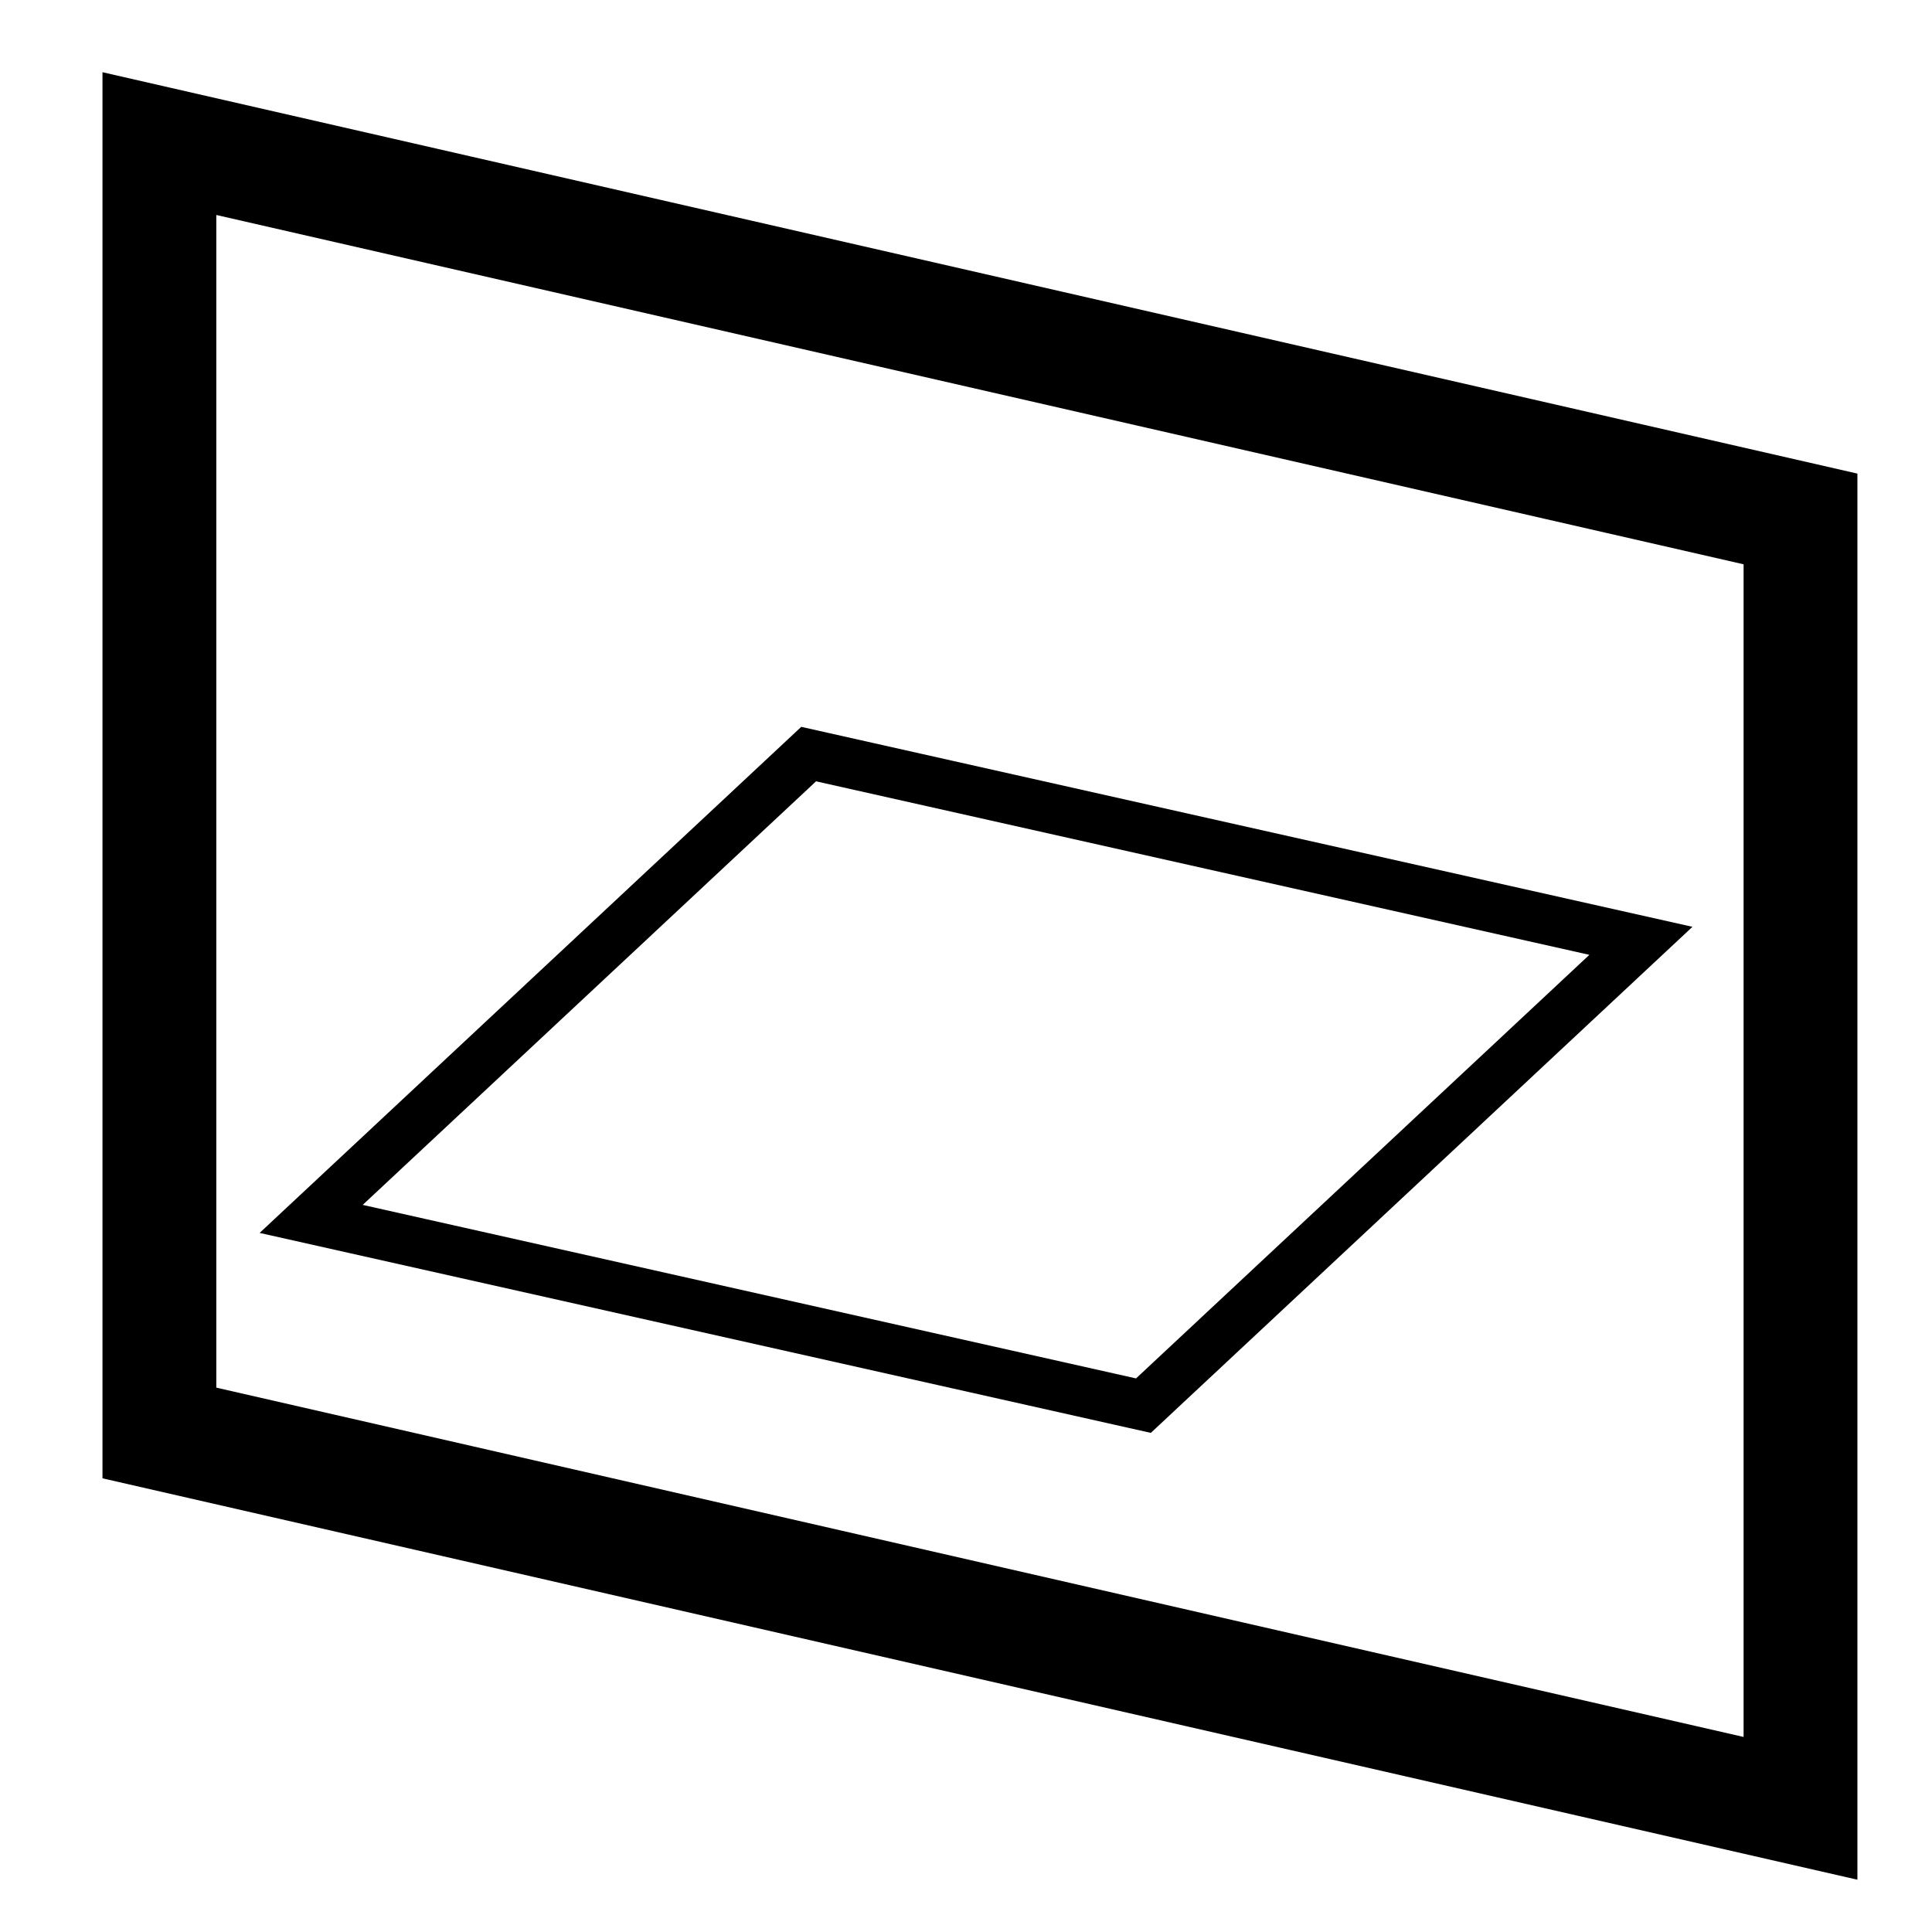 <?xml version="1.0" encoding="UTF-8" standalone="no"?>
<!-- Created with Inkscape (http://www.inkscape.org/) -->
<svg id="svg2" xmlns:rdf="http://www.w3.org/1999/02/22-rdf-syntax-ns#" xmlns="http://www.w3.org/2000/svg" viewBox="0 0 42.52 42.52" version="1.1" xmlns:cc="http://creativecommons.org/ns#" xmlns:dc="http://purl.org/dc/elements/1.1/">
 <g id="layer1" transform="translate(0,-1009.842)" stroke="#000" stroke-dasharray="none" stroke-miterlimit="4" fill="none">
  <rect id="rect3051" transform="matrix(0.975,0.223,0,1,0,0)" height="28.377" width="37.044" y="1012.2" x="3.598" stroke-width="2.569"/>
  <rect id="rect3003" transform="matrix(-0.731,0.683,-0.976,-0.219,0,0)" height="18.767" width="14.978" y="-941.09" x="1207.1" stroke-width="1.329"/>
 </g>
</svg>
